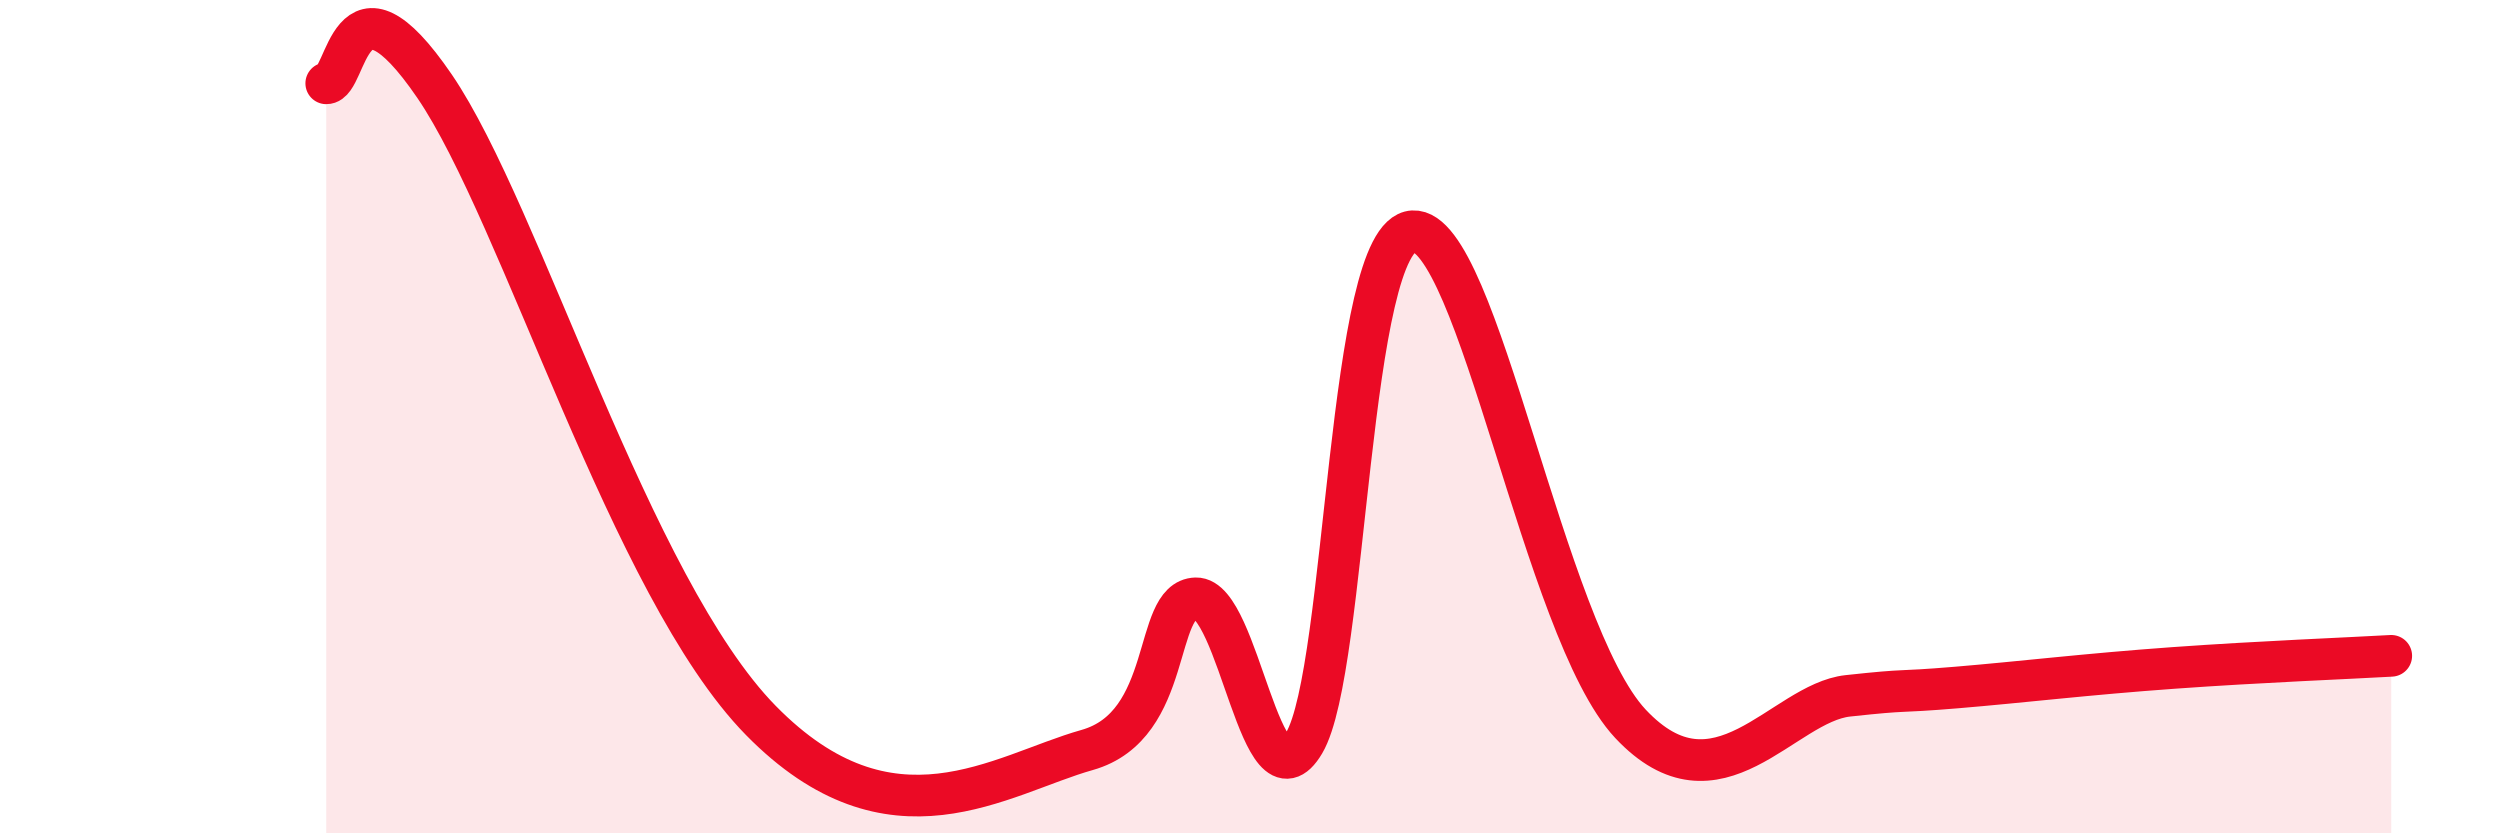 
    <svg width="60" height="20" viewBox="0 0 60 20" xmlns="http://www.w3.org/2000/svg">
      <path
        d="M 7.83,2 C 8.35,2.01 8.34,-0.99 10.43,2.07 C 12.52,5.13 15.13,14.1 18.26,17.29 C 21.39,20.48 24,18.59 26.09,18 C 28.18,17.41 27.66,14.39 28.7,14.36 C 29.74,14.33 30.26,19.59 31.3,17.83 C 32.34,16.07 32.34,5.64 33.91,5.55 C 35.48,5.46 37.04,15.14 39.13,17.37 C 41.22,19.6 42.78,16.87 44.35,16.7 C 45.92,16.53 45.4,16.63 46.96,16.5 C 48.52,16.37 50.08,16.18 52.17,16.03 C 54.26,15.88 56.35,15.8 57.39,15.74L57.39 20L7.83 20Z"
        fill="#EB0A25"
        opacity="0.1"
        stroke-linecap="round"
        stroke-linejoin="round"
      />
      <path
        d="M 7.83,2 C 8.35,2.01 8.34,-0.99 10.43,2.07 C 12.52,5.13 15.13,14.1 18.26,17.29 C 21.39,20.48 24,18.59 26.09,18 C 28.18,17.41 27.66,14.39 28.7,14.36 C 29.74,14.33 30.26,19.59 31.3,17.83 C 32.34,16.07 32.34,5.64 33.91,5.55 C 35.48,5.46 37.04,15.14 39.13,17.37 C 41.22,19.6 42.78,16.87 44.35,16.7 C 45.92,16.53 45.4,16.63 46.96,16.5 C 48.52,16.37 50.08,16.18 52.17,16.03 C 54.26,15.88 56.35,15.8 57.39,15.74"
        stroke="#EB0A25"
        stroke-width="1"
        fill="none"
        stroke-linecap="round"
        stroke-linejoin="round"
      />
    </svg>
  